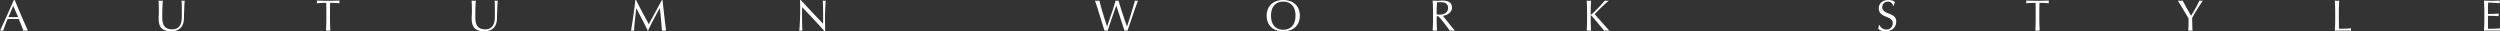 <svg xmlns="http://www.w3.org/2000/svg" width="1264.174" height="15.797" viewBox="0 0 1264.174 15.797">
  <rect x="0" y="0" width="1264.174" height="15.797" fill="#333333" stroke="none"/>
  <g id="グループ_2284" data-name="グループ 2284" transform="translate(-64.061 -728.602)">
    <path id="パス_2746" data-name="パス 2746" d="M14.164,15.509a4.174,4.174,0,0,0-.593-.044H12.386a4.189,4.189,0,0,0-.594.044q-.156-.509-.425-1.23t-.593-1.507q-.324-.786-.66-1.6t-.627-1.54Q8.772,9.616,8.033,9.6T6.557,9.594q-.694,0-1.365.011c-.447.007-.9.018-1.365.033q-.716,1.728-1.3,3.29t-.873,2.581a7.1,7.1,0,0,0-.828-.044A7.083,7.083,0,0,0,0,15.509Q1.812,11.632,3.536,7.8T7,0h.425L8.593,2.781q.626,1.5,1.276,3.024t1.3,3.035q.65,1.506,1.22,2.8t1.029,2.315q.459,1.019.749,1.551M4.252,8.619q.582,0,1.209.022t1.208.022q.626,0,1.253-.011t1.253-.033L6.691,2.991Z" transform="translate(64.061 728.602)" fill="#fff"/>
    <path id="パス_2747" data-name="パス 2747" d="M156.537,7.721q0-3.146-.022-4.852A22.446,22.446,0,0,0,156.4.52c.164.03.321.055.47.078a3.042,3.042,0,0,0,.448.033,2.428,2.428,0,0,0,.671-.111q-.067.776-.134,1.85t-.112,2.3Q157.7,5.9,157.657,7.2t-.068,2.515a7.917,7.917,0,0,1-.459,2.659,5.555,5.555,0,0,1-1.242,1.994,5.173,5.173,0,0,1-1.98,1.241,7.981,7.981,0,0,1-2.7.421q-3.357,0-4.879-1.507t-1.522-4.764q0-1.041.056-1.85t.055-1.651q0-1.861-.045-3.3T144.789.52c.179.03.373.055.582.078a5.528,5.528,0,0,0,.582.033A3.438,3.438,0,0,0,146.434.6c.156-.022.316-.048.481-.078q-.045.488-.089,1.274t-.09,1.784q-.045,1-.067,2.149t-.022,2.393q0,.754.022,1.562a10.7,10.7,0,0,0,.157,1.573,6.5,6.5,0,0,0,.436,1.462,3.6,3.6,0,0,0,.862,1.219,3.962,3.962,0,0,0,1.409.82,6.4,6.4,0,0,0,2.1.3,5.326,5.326,0,0,0,2.07-.354,3.942,3.942,0,0,0,1.376-.931,4.244,4.244,0,0,0,.839-1.329,7.405,7.405,0,0,0,.436-1.573,12.152,12.152,0,0,0,.157-1.64q.022-.819.022-1.507" transform="translate(-0.528 728.369)" fill="#fff"/>
    <path id="パス_2748" data-name="パス 2748" d="M293.963,1.672q-.582,0-1.219.011t-1.276.044q-.637.033-1.231.078t-1.063.111a2.655,2.655,0,0,0,.112-.709,3.028,3.028,0,0,0-.112-.687q1.477.045,2.887.078t2.886.033q1.478,0,2.887-.033T300.721.52a3.056,3.056,0,0,0-.112.709,2.6,2.6,0,0,0,.112.687c-.313-.044-.668-.081-1.063-.111s-.806-.055-1.231-.078-.851-.037-1.276-.044-.831-.011-1.219-.011q-.067,2.282-.067,4.586v3.811q0,1.462.055,2.88t.123,2.792q-.515-.045-1.1-.044t-1.1.044q.067-1.373.124-2.792t.055-2.88V6.258q0-2.3-.067-4.586" transform="translate(-64.938 728.369)" fill="#fff"/>
    <path id="パス_2749" data-name="パス 2749" d="M442.319,7.721q0-3.146-.022-4.852A22.443,22.443,0,0,0,442.185.52c.164.03.321.055.47.078a3.043,3.043,0,0,0,.448.033,2.428,2.428,0,0,0,.671-.111q-.067.776-.134,1.85t-.112,2.3q-.046,1.23-.089,2.526t-.068,2.515a7.917,7.917,0,0,1-.459,2.659,5.555,5.555,0,0,1-1.242,1.994,5.173,5.173,0,0,1-1.98,1.241,7.981,7.981,0,0,1-2.7.421q-3.357,0-4.879-1.507t-1.522-4.764q0-1.041.056-1.85t.055-1.651q0-1.861-.045-3.3T430.571.52c.179.03.373.055.582.078a5.527,5.527,0,0,0,.582.033A3.438,3.438,0,0,0,432.216.6c.156-.022.316-.048.481-.078q-.045.488-.089,1.274t-.09,1.784q-.045,1-.067,2.149t-.022,2.393q0,.754.022,1.562a10.7,10.7,0,0,0,.157,1.573,6.5,6.5,0,0,0,.436,1.462,3.6,3.6,0,0,0,.862,1.219,3.962,3.962,0,0,0,1.409.82,6.4,6.4,0,0,0,2.1.3,5.326,5.326,0,0,0,2.07-.354,3.942,3.942,0,0,0,1.376-.931,4.244,4.244,0,0,0,.839-1.329,7.405,7.405,0,0,0,.436-1.573,12.154,12.154,0,0,0,.157-1.64q.022-.819.022-1.507" transform="translate(-128.014 728.369)" fill="#fff"/>
    <path id="パス_2750" data-name="パス 2750" d="M581.761,6.115q1.577,2.969,3.3,6.093.223-.42.649-1.208t.985-1.806q.559-1.019,1.2-2.2t1.3-2.4q.66-1.219,1.309-2.393T591.708,0H592q.246,2.127.459,4.11t.437,3.9q.223,1.917.447,3.789t.493,3.711a3.193,3.193,0,0,0-.526-.044h-1.052a3.187,3.187,0,0,0-.526.044q-.247-2.946-.492-5.716t-.6-5.65h-.045q-1.545,2.792-3.033,5.55t-2.831,5.772h-.2q-1.343-2.792-2.808-5.594t-2.943-5.727h-.045q-.156,1.374-.347,2.98t-.347,3.168q-.157,1.562-.269,2.947t-.112,2.271a6.944,6.944,0,0,0-1.566,0q.291-1.795.6-3.789t.6-4.01q.292-2.016.537-3.977T578.259,0h.38q1.544,3.146,3.122,6.115" transform="translate(-192.929 728.602)" fill="#fff"/>
    <path id="パス_2751" data-name="パス 2751" d="M736.939,9.76q-2.91-3.091-5.819-6.148-.022.62-.044,1.662t-.023,2.836q0,.465.012,1.152t.022,1.44q.011.753.033,1.529t.045,1.44q.022.665.045,1.163t.045.676a6.333,6.333,0,0,0-.783-.044,7.1,7.1,0,0,0-.828.044q.045-.221.1-.82t.1-1.429q.045-.831.1-1.806t.089-1.95q.033-.975.056-1.905t.023-1.662q0-2.127-.012-3.656T730.047,0h.358q1.365,1.462,2.92,3.135t3.088,3.3q1.533,1.628,2.909,3.08t2.406,2.47V8.973q0-2.326-.034-4.531T741.549.288a3.23,3.23,0,0,0,.76.111,3.129,3.129,0,0,0,.716-.111q-.045.488-.1,1.462t-.112,2.083q-.056,1.108-.1,2.171t-.045,1.706V9.04q0,.753.011,1.573t.022,1.651q.012.831.023,1.551t.011,1.252V15.8h-.313q-2.573-2.946-5.482-6.038" transform="translate(-261.43 728.602)" fill="#fff"/>
    <path id="パス_2752" data-name="パス 2752" d="M1004.423,15.741q-.179-.554-.548-1.75t-.84-2.7l-.984-3.157q-.515-1.651-.985-3.146t-.861-2.692q-.392-1.2-.615-1.772c.194.03.381.055.559.078a4.547,4.547,0,0,0,.559.033,4.561,4.561,0,0,0,.559-.033c.179-.022.366-.048.559-.078q.425,1.684.828,3.157t.861,2.991q.459,1.518.985,3.19t1.2,3.778h.045q.2-.6.559-1.651t.783-2.326q.425-1.274.9-2.648t.873-2.626q.4-1.251.716-2.282t.448-1.584a3.172,3.172,0,0,0,.738.111A3.184,3.184,0,0,0,1011.5.52q.156.6.481,1.64t.727,2.315q.4,1.275.862,2.648t.884,2.637q.425,1.263.772,2.282t.548,1.6h.045q.156-.487.481-1.518t.738-2.326q.414-1.3.85-2.725t.828-2.725q.391-1.3.693-2.315T1019.82.52c.134.03.264.055.392.078a2.265,2.265,0,0,0,.392.033,2.279,2.279,0,0,0,.392-.033c.127-.022.257-.048.392-.078q-.224.51-.649,1.684t-.951,2.681q-.526,1.507-1.1,3.19t-1.1,3.2q-.525,1.518-.939,2.725t-.615,1.739a6.553,6.553,0,0,0-1.522,0q-1.007-3.08-1.992-6.193T1010.4,3.112h-.045q-.179.509-.481,1.363t-.671,1.917q-.369,1.063-.795,2.282t-.85,2.459q-.425,1.241-.828,2.437t-.738,2.171a6.944,6.944,0,0,0-1.566,0" transform="translate(-381.851 728.369)" fill="#fff"/>
    <path id="パス_2753" data-name="パス 2753" d="M1156.379,7.932a8.634,8.634,0,0,1,.616-3.357,7,7,0,0,1,1.723-2.493A7.452,7.452,0,0,1,1161.37.532a11.073,11.073,0,0,1,6.78,0,7.438,7.438,0,0,1,2.651,1.551,7.009,7.009,0,0,1,1.723,2.493,8.638,8.638,0,0,1,.615,3.357,8.634,8.634,0,0,1-.615,3.357,6.878,6.878,0,0,1-4.375,4.01,11.024,11.024,0,0,1-3.4.5,10.947,10.947,0,0,1-3.379-.5,7.067,7.067,0,0,1-2.652-1.518,6.994,6.994,0,0,1-1.723-2.493,8.63,8.63,0,0,1-.616-3.357m14.568,0a9.627,9.627,0,0,0-.47-3.179,6.032,6.032,0,0,0-1.309-2.216,5.224,5.224,0,0,0-1.97-1.3,7.275,7.275,0,0,0-4.878,0,5.227,5.227,0,0,0-1.97,1.3,6.029,6.029,0,0,0-1.309,2.216,9.624,9.624,0,0,0-.47,3.179,9.619,9.619,0,0,0,.47,3.179,6.02,6.02,0,0,0,1.309,2.216,5.214,5.214,0,0,0,1.97,1.3,7.275,7.275,0,0,0,4.878,0,5.211,5.211,0,0,0,1.97-1.3,6.023,6.023,0,0,0,1.309-2.216,9.622,9.622,0,0,0,.47-3.179" transform="translate(-451.794 728.602)" fill="#fff"/>
    <path id="パス_2754" data-name="パス 2754" d="M1308.095,6.258q0-1.462-.056-2.869T1307.916.52q.649.045,1.276.078t1.276.033q.648,0,1.275-.055t1.276-.055a8.774,8.774,0,0,1,1.79.177,4.387,4.387,0,0,1,1.488.587,2.978,2.978,0,0,1,1.008,1.075,3.39,3.39,0,0,1,.369,1.662,3.361,3.361,0,0,1-.482,1.828,4.457,4.457,0,0,1-1.175,1.263,5.818,5.818,0,0,1-1.488.775,7.525,7.525,0,0,1-1.443.366q.269.332.738.931t1.052,1.318q.582.72,1.208,1.507t1.209,1.507q.582.72,1.1,1.318t.828.908a5.067,5.067,0,0,0-.671-.044h-1.32a4.569,4.569,0,0,0-.649.044q-.336-.465-1.019-1.4t-1.51-1.994q-.828-1.063-1.69-2.116t-1.578-1.784h-.85v1.617q0,1.462.056,2.88t.123,2.792q-.515-.045-1.1-.044t-1.1.044q.066-1.373.123-2.792t.056-2.88Zm1.835,1.263a4.648,4.648,0,0,0,.682.089q.37.022.817.022a7.147,7.147,0,0,0,1.443-.155,4.212,4.212,0,0,0,1.376-.543,3.245,3.245,0,0,0,1.041-1.041,3.035,3.035,0,0,0,.414-1.651,2.836,2.836,0,0,0-.324-1.429,2.576,2.576,0,0,0-.839-.9,3.223,3.223,0,0,0-1.119-.454,6.017,6.017,0,0,0-1.186-.122c-.522,0-.954.011-1.3.033s-.634.048-.872.078q-.046,1.219-.089,2.415t-.045,2.393Z" transform="translate(-519.394 728.369)" fill="#fff"/>
    <path id="パス_2755" data-name="パス 2755" d="M1448.544,15.741q.067-1.373.124-2.792t.055-2.88V6.258q0-1.462-.055-2.869T1448.544.52c.194.03.381.055.56.078a4.345,4.345,0,0,0,.536.033,4.367,4.367,0,0,0,.537-.033c.179-.022.365-.048.559-.078q-.066,1.462-.123,2.869t-.055,2.869V7.477c0,.118.044.177.134.177.059,0,.164-.066.313-.2q.783-.665,1.645-1.507t1.734-1.75q.872-.908,1.723-1.85T1457.741.52c.164.03.321.055.47.078a3.04,3.04,0,0,0,.448.033A4.363,4.363,0,0,0,1459.2.6c.179-.022.358-.048.537-.078q-.784.665-1.768,1.573t-1.98,1.861q-1,.953-1.9,1.872t-1.51,1.606q1.813,2.016,3.659,4.11t3.748,4.2a5.065,5.065,0,0,0-.671-.044h-1.287a4.332,4.332,0,0,0-.615.044q-.806-.908-1.779-2.083t-1.9-2.271q-.929-1.1-1.678-1.972t-1.108-1.23q-.179-.177-.269-.177c-.075,0-.111.044-.111.133v1.928q0,1.462.055,2.88t.123,2.792q-.514-.045-1.1-.044t-1.1.044" transform="translate(-582.128 728.369)" fill="#fff"/>
    <path id="パス_2756" data-name="パス 2756" d="M1715.7,13.438a3.659,3.659,0,0,0,.738.742,3.768,3.768,0,0,0,2.316.753,3.339,3.339,0,0,0,1.332-.255,3.036,3.036,0,0,0,1.007-.687,3.006,3.006,0,0,0,.638-1.019,3.5,3.5,0,0,0,.223-1.252,2.364,2.364,0,0,0-.526-1.617,4.345,4.345,0,0,0-1.309-1,15.478,15.478,0,0,0-1.689-.731,8.728,8.728,0,0,1-1.69-.831,4.455,4.455,0,0,1-1.309-1.274,3.654,3.654,0,0,1-.526-2.083,4.179,4.179,0,0,1,.336-1.695,3.694,3.694,0,0,1,.974-1.318,4.614,4.614,0,0,1,1.533-.864,6.129,6.129,0,0,1,2.014-.31,6.045,6.045,0,0,1,1.858.255,4.656,4.656,0,0,1,1.455.787,4.77,4.77,0,0,0-.336.8q-.134.421-.268,1.063h-.269a5.558,5.558,0,0,0-.3-.676,2.6,2.6,0,0,0-.515-.676,2.893,2.893,0,0,0-.772-.521,2.51,2.51,0,0,0-1.074-.21,3.222,3.222,0,0,0-1.152.2,2.764,2.764,0,0,0-.918.565,2.492,2.492,0,0,0-.6.875,2.839,2.839,0,0,0-.213,1.108,2.4,2.4,0,0,0,.526,1.64,4.487,4.487,0,0,0,1.309,1.008,12.923,12.923,0,0,0,1.689.731,9.558,9.558,0,0,1,1.69.787,4.3,4.3,0,0,1,1.309,1.2,3.272,3.272,0,0,1,.526,1.95,5.062,5.062,0,0,1-.369,1.928,4.523,4.523,0,0,1-1.074,1.584,4.791,4.791,0,0,1-1.723,1.041,6.831,6.831,0,0,1-2.316.366,5.829,5.829,0,0,1-2.25-.366,6.128,6.128,0,0,1-1.443-.831,5.242,5.242,0,0,0,.28-.919q.078-.41.145-1.052h.269a4.432,4.432,0,0,0,.481.809" transform="translate(-700.783 728.602)" fill="#fff"/>
    <path id="パス_2757" data-name="パス 2757" d="M1854.453,1.672q-.582,0-1.219.011t-1.276.044q-.637.033-1.231.078t-1.063.111a2.653,2.653,0,0,0,.113-.709,3.026,3.026,0,0,0-.113-.687q1.478.045,2.887.078t2.887.033q1.477,0,2.886-.033t2.887-.078a3.053,3.053,0,0,0-.112.709,2.594,2.594,0,0,0,.112.687q-.469-.066-1.063-.111t-1.23-.078q-.638-.033-1.276-.044t-1.22-.011q-.067,2.282-.067,4.586v3.811q0,1.462.055,2.88t.124,2.792q-.515-.045-1.1-.044t-1.1.044q.066-1.373.123-2.792t.056-2.88V6.258q0-2.3-.068-4.586" transform="translate(-761.066 728.369)" fill="#fff"/>
    <path id="パス_2758" data-name="パス 2758" d="M1993.591,9.515q-.224-.376-.66-1.1t-.963-1.6q-.527-.875-1.108-1.839t-1.108-1.839q-.526-.875-.951-1.573T1988.153.52q.313.045.615.078a5.6,5.6,0,0,0,.615.033A5.64,5.64,0,0,0,1990,.6q.3-.033.615-.078,1.007,1.928,2.047,3.789t2.2,3.877q.515-.8,1.074-1.75t1.119-1.95q.559-1,1.074-2.005T1999.1.52a4.776,4.776,0,0,0,.873.111,4.781,4.781,0,0,0,.873-.111q-1.074,1.618-1.925,2.925t-1.5,2.371q-.649,1.063-1.141,1.917t-.85,1.54q0,.82.011,1.75t.034,1.828q.022.9.055,1.662t.079,1.23q-.515-.044-1.1-.044t-1.1.044q.134-1.152.157-2.792t.022-3.434" transform="translate(-822.845 728.369)" fill="#fff"/>
    <path id="パス_2759" data-name="パス 2759" d="M2131.651,3.389q-.056-1.407-.124-2.869c.194.03.381.055.56.078a4.356,4.356,0,0,0,.537.033,4.378,4.378,0,0,0,.537-.033c.179-.022.365-.048.559-.078q-.066,1.462-.122,2.869t-.056,2.869q0,2.792.022,4.841t.045,3.667q1.589,0,3.043-.033a29.092,29.092,0,0,0,3.133-.255,2.531,2.531,0,0,0-.112.665,2.033,2.033,0,0,0,.112.6q-1.03-.044-2.059-.044H2133.6q-1,0-2.071.044.067-1.373.124-2.792t.056-2.88V6.258q0-1.462-.056-2.869" transform="translate(-886.804 728.369)" fill="#fff"/>
    <path id="パス_2760" data-name="パス 2760" d="M2267.8,3.356q-.056-1.418-.124-2.836,1.007.045,2,.078t2,.033q1.007,0,1.991-.033T2275.66.52a3.36,3.36,0,0,0,0,1.329c-.477-.029-.913-.059-1.309-.089s-.813-.059-1.253-.089-.922-.055-1.443-.078-1.149-.033-1.881-.033c-.014.473-.033.923-.055,1.352s-.034.916-.034,1.462c0,.576,0,1.138.011,1.684s.011.96.011,1.241q.983,0,1.768-.022t1.431-.055q.649-.033,1.2-.066t1.04-.078a3.415,3.415,0,0,0-.068.687,3.3,3.3,0,0,0,.068.665q-.582-.066-1.354-.111t-1.544-.055l-1.455-.022c-.455-.007-.817-.011-1.085-.011,0,.133,0,.277-.011.432s-.011.351-.011.587v2.193q0,1.263.011,2.083t.033,1.241h1.567q.85,0,1.667-.033t1.544-.089a10.223,10.223,0,0,0,1.264-.166,1.468,1.468,0,0,0-.055.343c-.008.126-.012.24-.012.343a2.027,2.027,0,0,0,.067.576q-1.008-.045-2-.044h-4.061q-1.008,0-2.037.044.066-1.418.124-2.825t.056-2.869V6.236q0-1.462-.056-2.88" transform="translate(-947.537 728.369)" fill="#fff"/>
  </g>
</svg>
